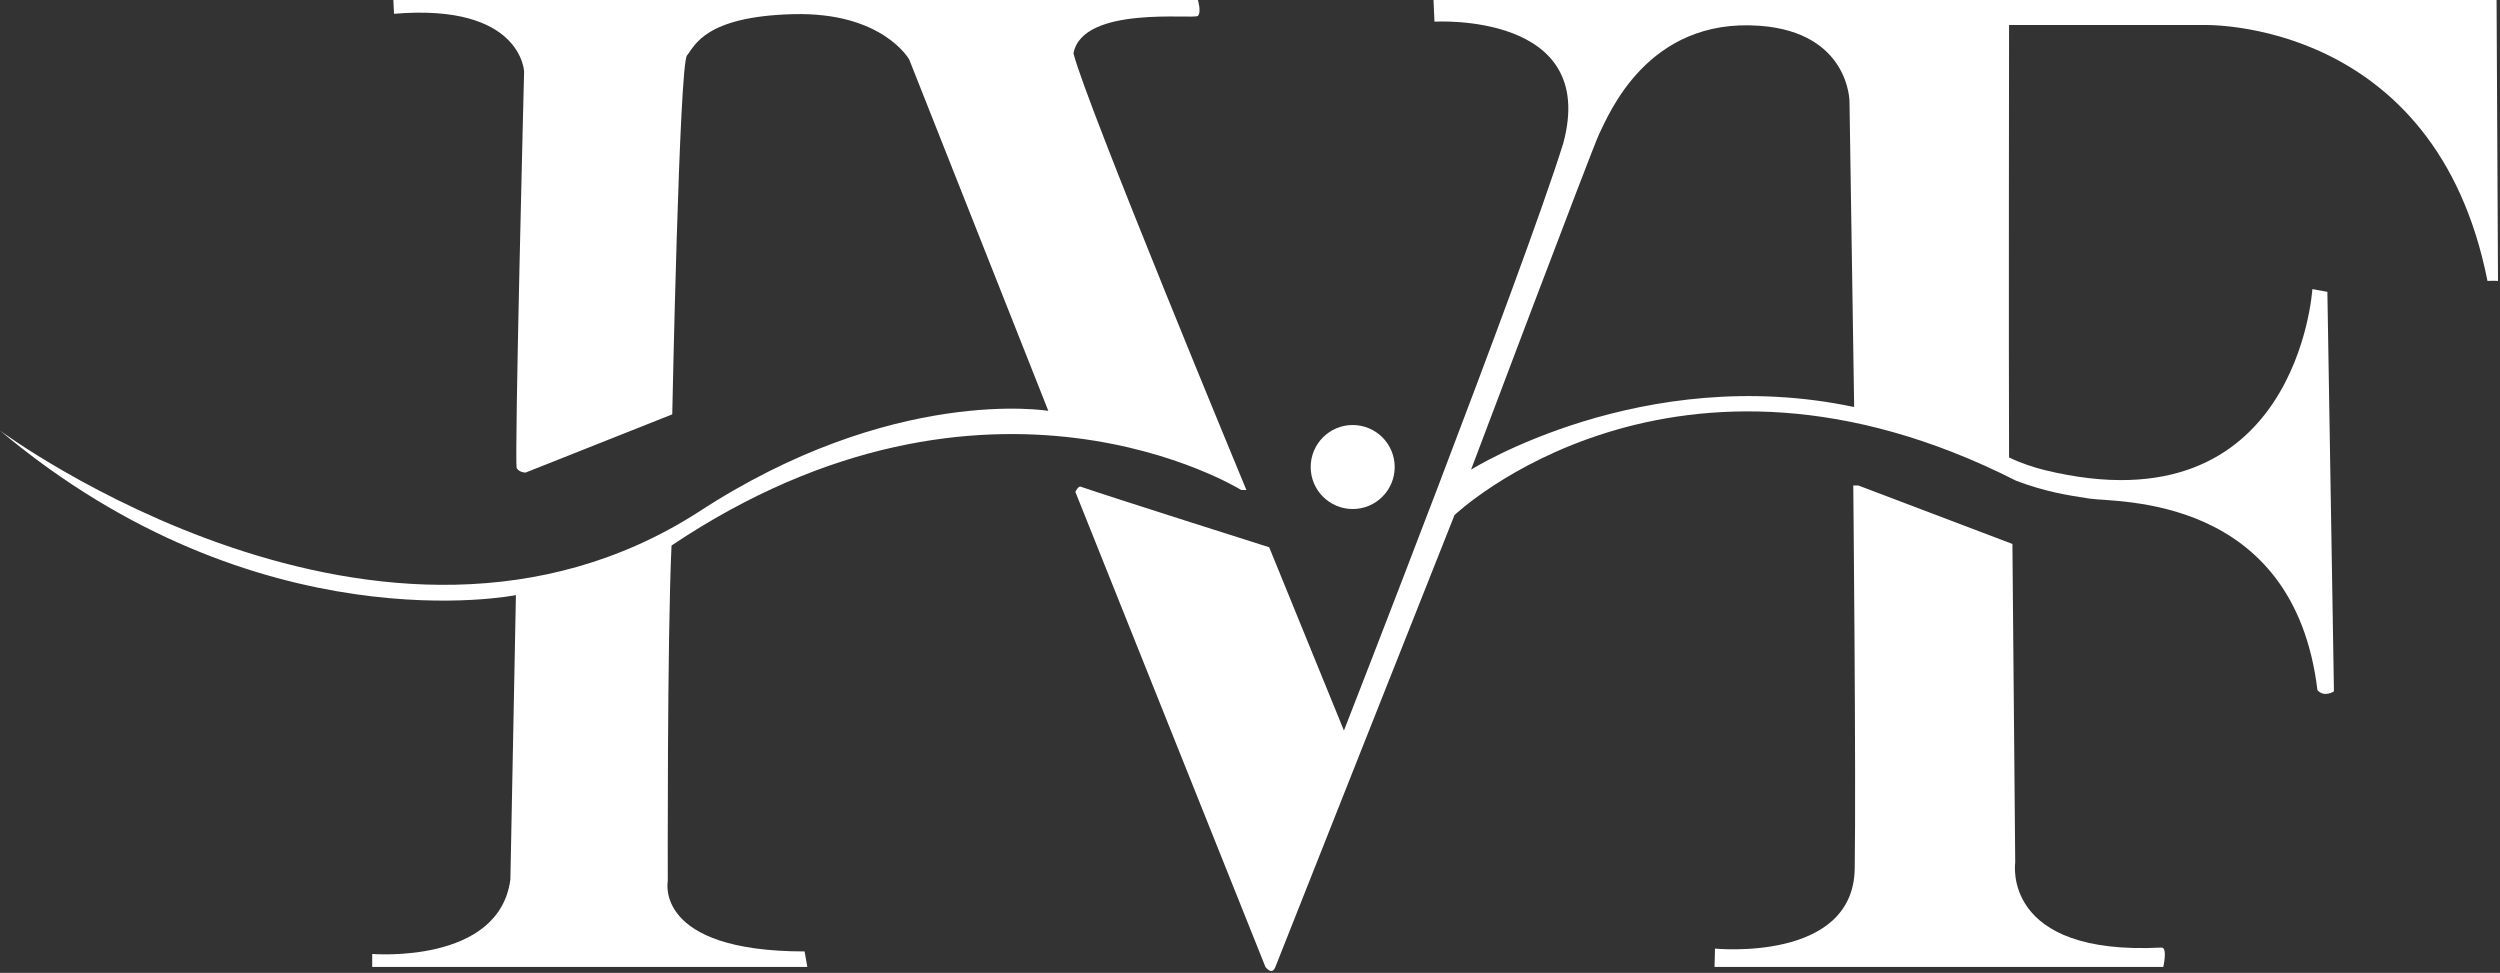 <svg xmlns="http://www.w3.org/2000/svg" xmlns:xlink="http://www.w3.org/1999/xlink" xmlns:serif="http://www.serif.com/" width="100%" height="100%" viewBox="0 0 848 330" xml:space="preserve" style="fill-rule:evenodd;clip-rule:evenodd;stroke-linejoin:round;stroke-miterlimit:2;"><rect x="0" y="0" width="848" height="330" fill="#333333" stroke="none"/>    <g transform="matrix(1,0,0,1,-150.922,-262.456)">        <g>            <g>                <path d="M515.687,429.303C515.687,429.303 516.633,427.242 517.502,427.544C527.109,430.882 581.429,448.085 581.429,448.085L606.786,510.259C606.786,510.259 667.364,355.291 681.14,311.192C693.399,266.406 637.497,269.801 637.497,269.801L637.172,262.456L997.758,262.456L998.245,357.756C998.245,357.756 996.749,357.605 994.674,357.756C976.958,268.129 898.118,270.937 898.118,270.937L832.395,270.937C832.395,270.937 832.247,381.924 832.395,417.623C836.23,419.5 840.961,421.059 844.516,421.923C930.228,442.757 935.28,360.515 935.28,360.515L940.367,361.451L942.598,496.955C942.598,496.955 939.351,499.17 936.998,496.568C928.963,430.003 868.779,432.957 859.853,431.603C851.729,430.371 844.616,429.213 834.82,425.538C718.47,366.475 644.291,437.17 644.291,437.17C644.291,437.17 584.701,587.376 583.533,590.438C582.365,593.499 580.158,590.438 580.158,590.438L515.687,429.303ZM779.853,400.521L778.268,296.878C778.268,296.878 778.243,273.468 747.841,271.204C709.699,268.365 696.562,301.415 693.325,307.971C691.253,312.167 649.902,421.757 649.902,421.757C649.902,421.757 707.905,385.307 779.853,400.521Z" style="fill:white;"></path>                <path d="M284.346,262.456L557.242,262.456C557.242,262.456 558.51,266.577 557.242,267.845C555.974,269.112 518.125,264.158 515.042,280.548C519.206,297.32 573.696,428.659 573.696,428.659L571.93,428.659C571.93,428.659 486.313,375.336 378.702,447.5C377.21,479.624 377.434,561.349 377.434,561.349C377.434,561.349 372.616,585.184 423.836,585.184L424.765,590.438L277.172,590.438L277.172,586.038C277.172,586.038 320.297,589.631 324.047,560.725L325.922,464.319C325.922,464.319 238.475,482.014 150.922,408.508C150.922,408.508 280.744,504.738 387.723,436.204C453.789,392.968 506.512,401.819 506.512,401.819L459.325,282.631C459.325,282.631 450.325,266.506 420.075,267.256C389.825,268.006 386.575,278.131 383.95,281.256C381.325,284.381 378.95,403.006 378.95,403.006L329.2,422.756C329.2,422.756 327.075,422.756 326.2,421.256C325.325,419.756 328.7,286.756 328.7,286.756C328.7,286.756 327.906,263.506 284.575,267.131L284.346,262.456Z" style="fill:white;"></path>                <g transform="matrix(1,0,0,1,0.325,0)">                    <path d="M780.912,427.127L833.209,446.965L834.16,555.045C834.16,555.045 829.357,586.686 883.759,583.873C885.925,583.761 884.385,590.438 884.385,590.438L732.167,590.438L732.329,584.22C732.329,584.22 779.228,588.926 779.715,557.119C780.202,525.313 779.228,427.127 779.228,427.127L780.912,427.127Z" style="fill:white;"></path>                </g>            </g>            <circle cx="609.754" cy="420.869" r="14.246" style="fill:white;"></circle>        </g>        <g id="Capa1">        </g>    </g></svg>